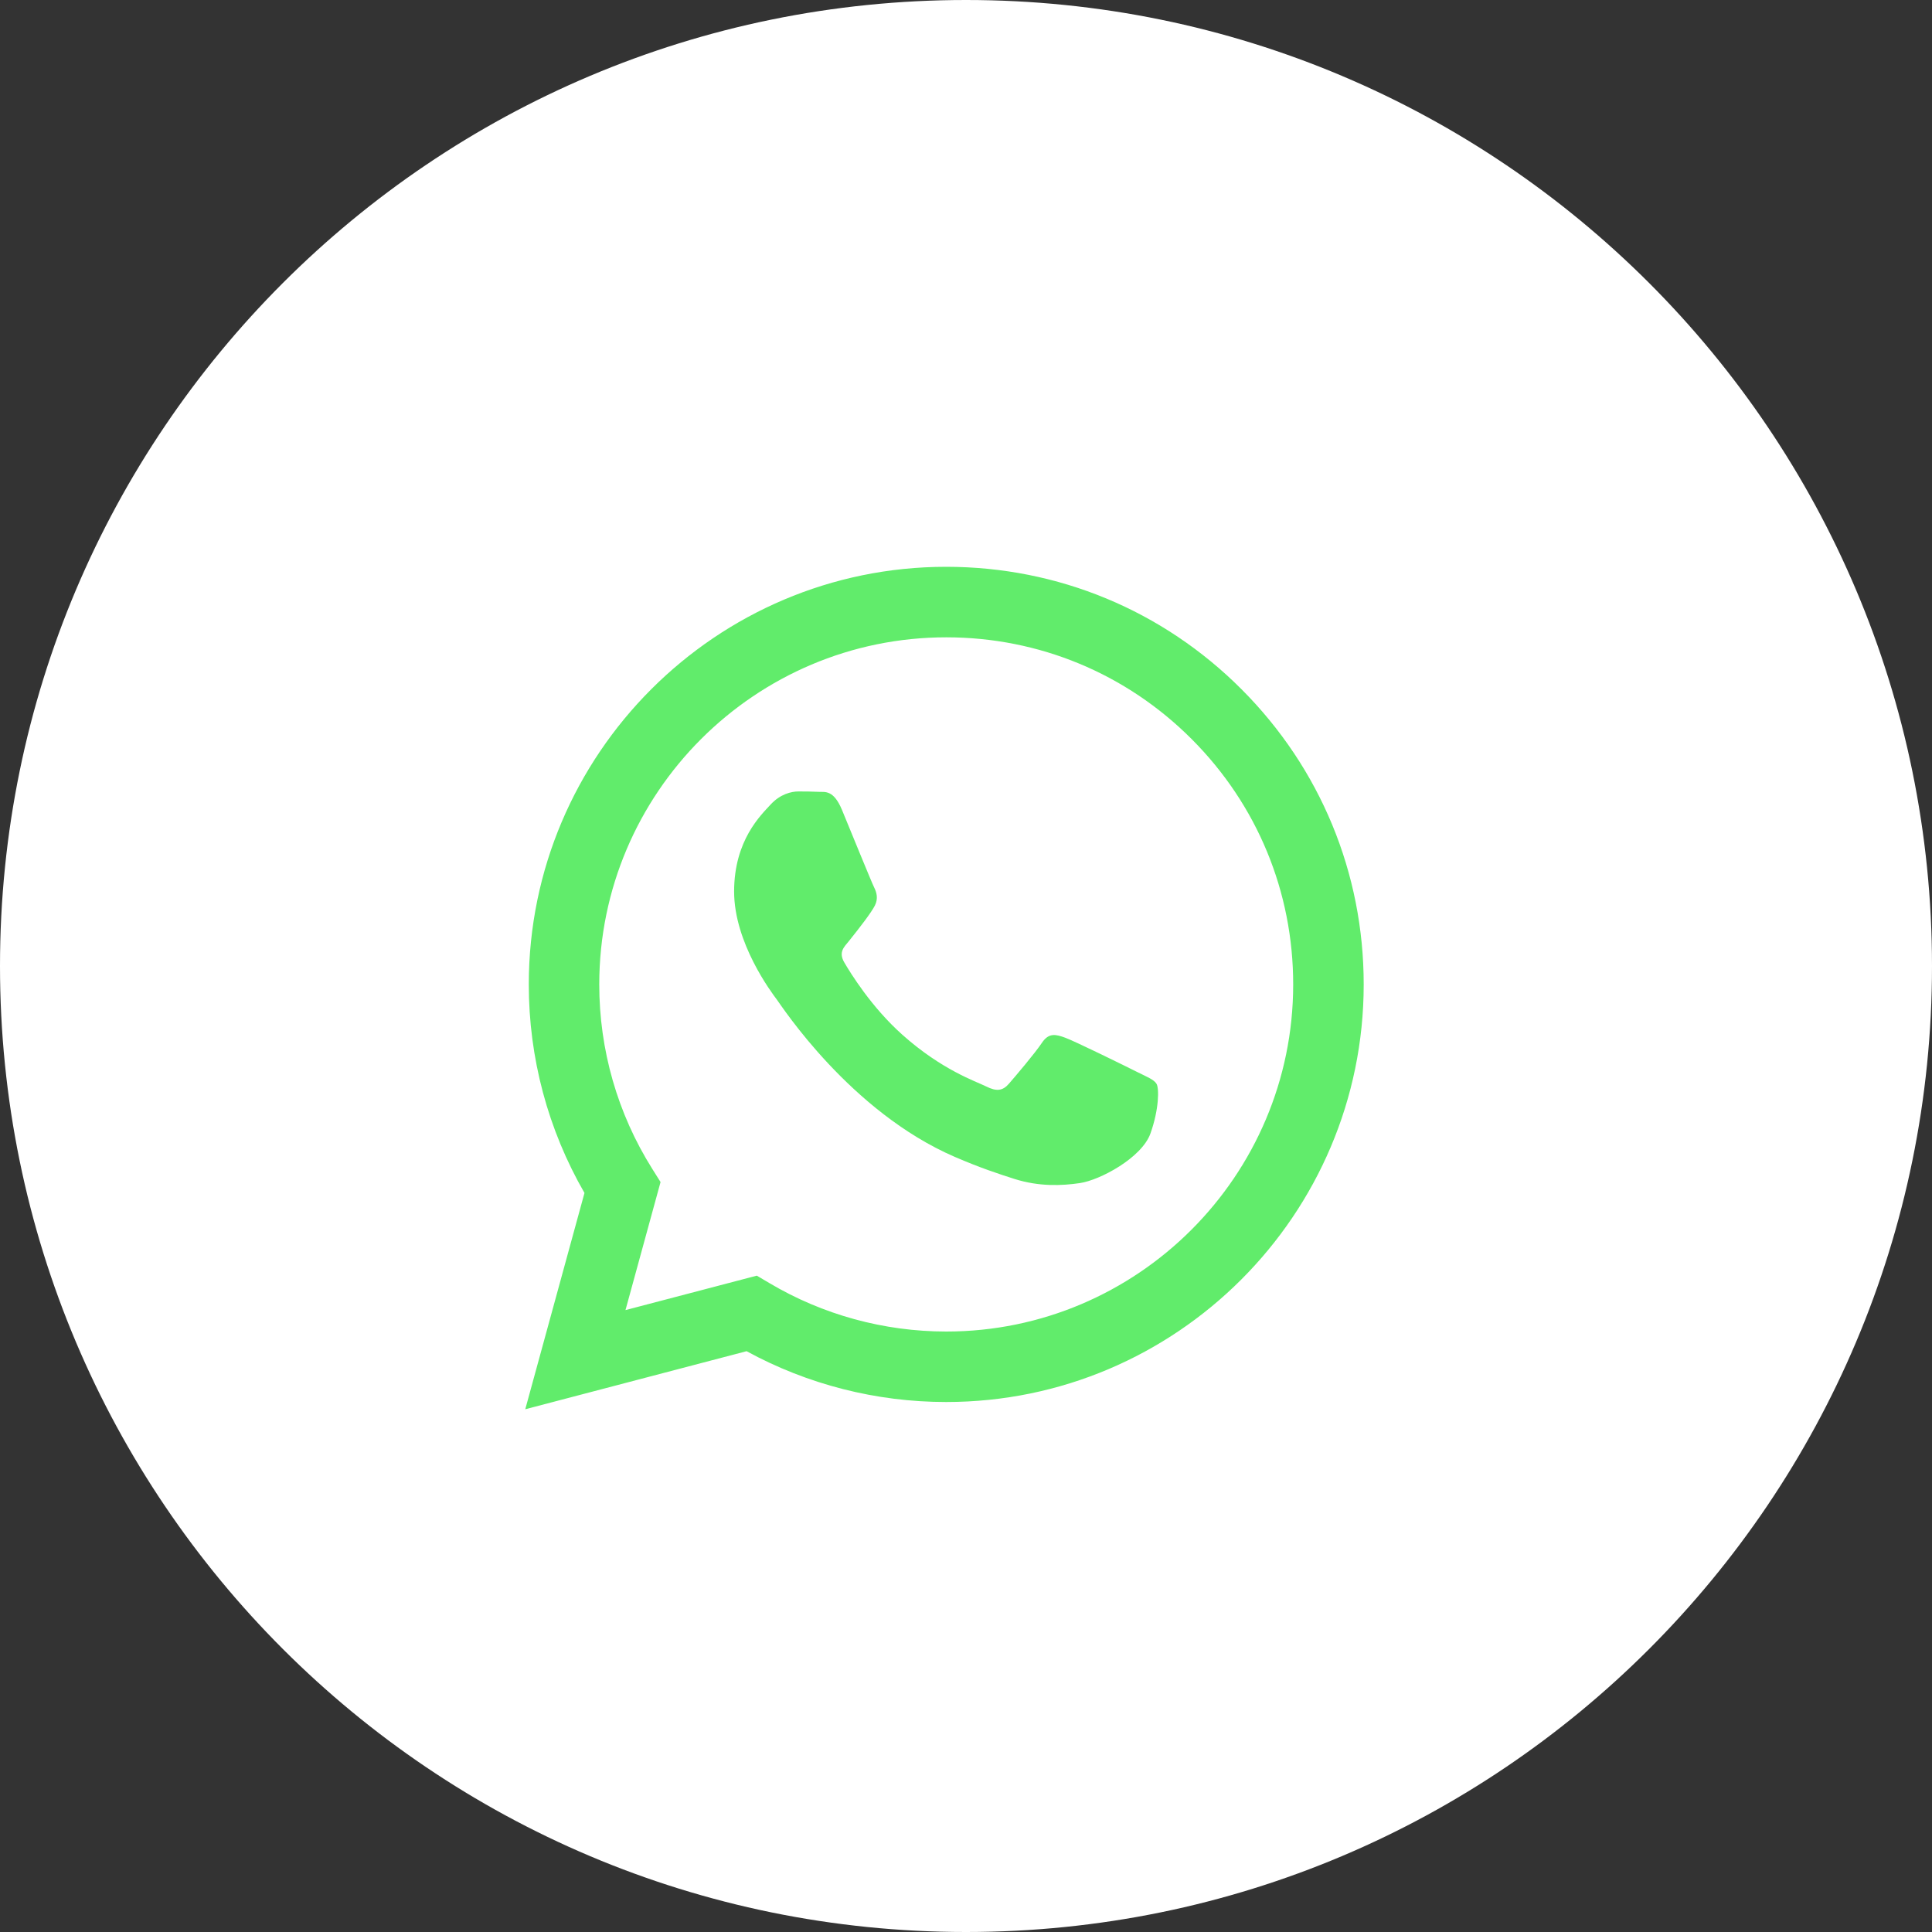 <?xml version="1.0" encoding="UTF-8"?> <svg xmlns="http://www.w3.org/2000/svg" width="40" height="40" viewBox="0 0 40 40" fill="none"><rect x="0" y="0" width="40" height="40" fill="#333333" stroke="none"/> <g clip-path="url(#clip0_33_94)"> <path d="M20 40C31.046 40 40 31.046 40 20C40 8.954 31.046 0 20 0C8.954 0 0 8.954 0 20C0 31.046 8.954 40 20 40Z" fill="white"></path> <path fill-rule="evenodd" clip-rule="evenodd" d="M25.704 14.27C24.073 12.636 21.903 11.736 19.591 11.735C14.827 11.735 10.95 15.613 10.948 20.378C10.947 21.901 11.345 23.388 12.101 24.699L10.875 29.177L15.457 27.975C16.719 28.664 18.141 29.027 19.587 29.027H19.591C24.354 29.027 28.232 25.15 28.234 20.385C28.235 18.075 27.336 15.904 25.704 14.27ZM19.591 27.568H19.588C18.299 27.567 17.035 27.221 15.931 26.566L15.669 26.411L12.95 27.124L13.676 24.473L13.505 24.201C12.786 23.058 12.406 21.736 12.407 20.378C12.409 16.418 15.631 13.195 19.594 13.195C21.512 13.196 23.316 13.944 24.672 15.302C26.029 16.66 26.775 18.465 26.774 20.384C26.773 24.345 23.55 27.568 19.591 27.568ZM23.531 22.188C23.315 22.079 22.253 21.557 22.055 21.485C21.858 21.413 21.713 21.377 21.57 21.593C21.426 21.809 21.012 22.296 20.886 22.44C20.76 22.584 20.634 22.602 20.418 22.494C20.202 22.386 19.506 22.158 18.681 21.422C18.039 20.849 17.606 20.142 17.48 19.926C17.354 19.71 17.479 19.604 17.575 19.485C17.808 19.195 18.042 18.89 18.114 18.747C18.186 18.602 18.15 18.476 18.096 18.368C18.042 18.26 17.61 17.197 17.431 16.765C17.255 16.344 17.077 16.401 16.945 16.394C16.819 16.388 16.675 16.386 16.531 16.386C16.387 16.386 16.153 16.44 15.955 16.657C15.757 16.873 15.199 17.395 15.199 18.458C15.199 19.521 15.973 20.548 16.081 20.692C16.189 20.836 17.604 23.018 19.77 23.953C20.285 24.176 20.687 24.308 21.001 24.408C21.518 24.572 21.989 24.549 22.361 24.494C22.776 24.432 23.639 23.971 23.819 23.467C23.999 22.962 23.999 22.53 23.945 22.44C23.891 22.35 23.747 22.296 23.531 22.188Z" fill="#61EC6B"></path> </g> <defs> <clipPath id="clip0_33_94"> <rect width="40" height="40" fill="white"></rect> </clipPath> </defs> </svg> 